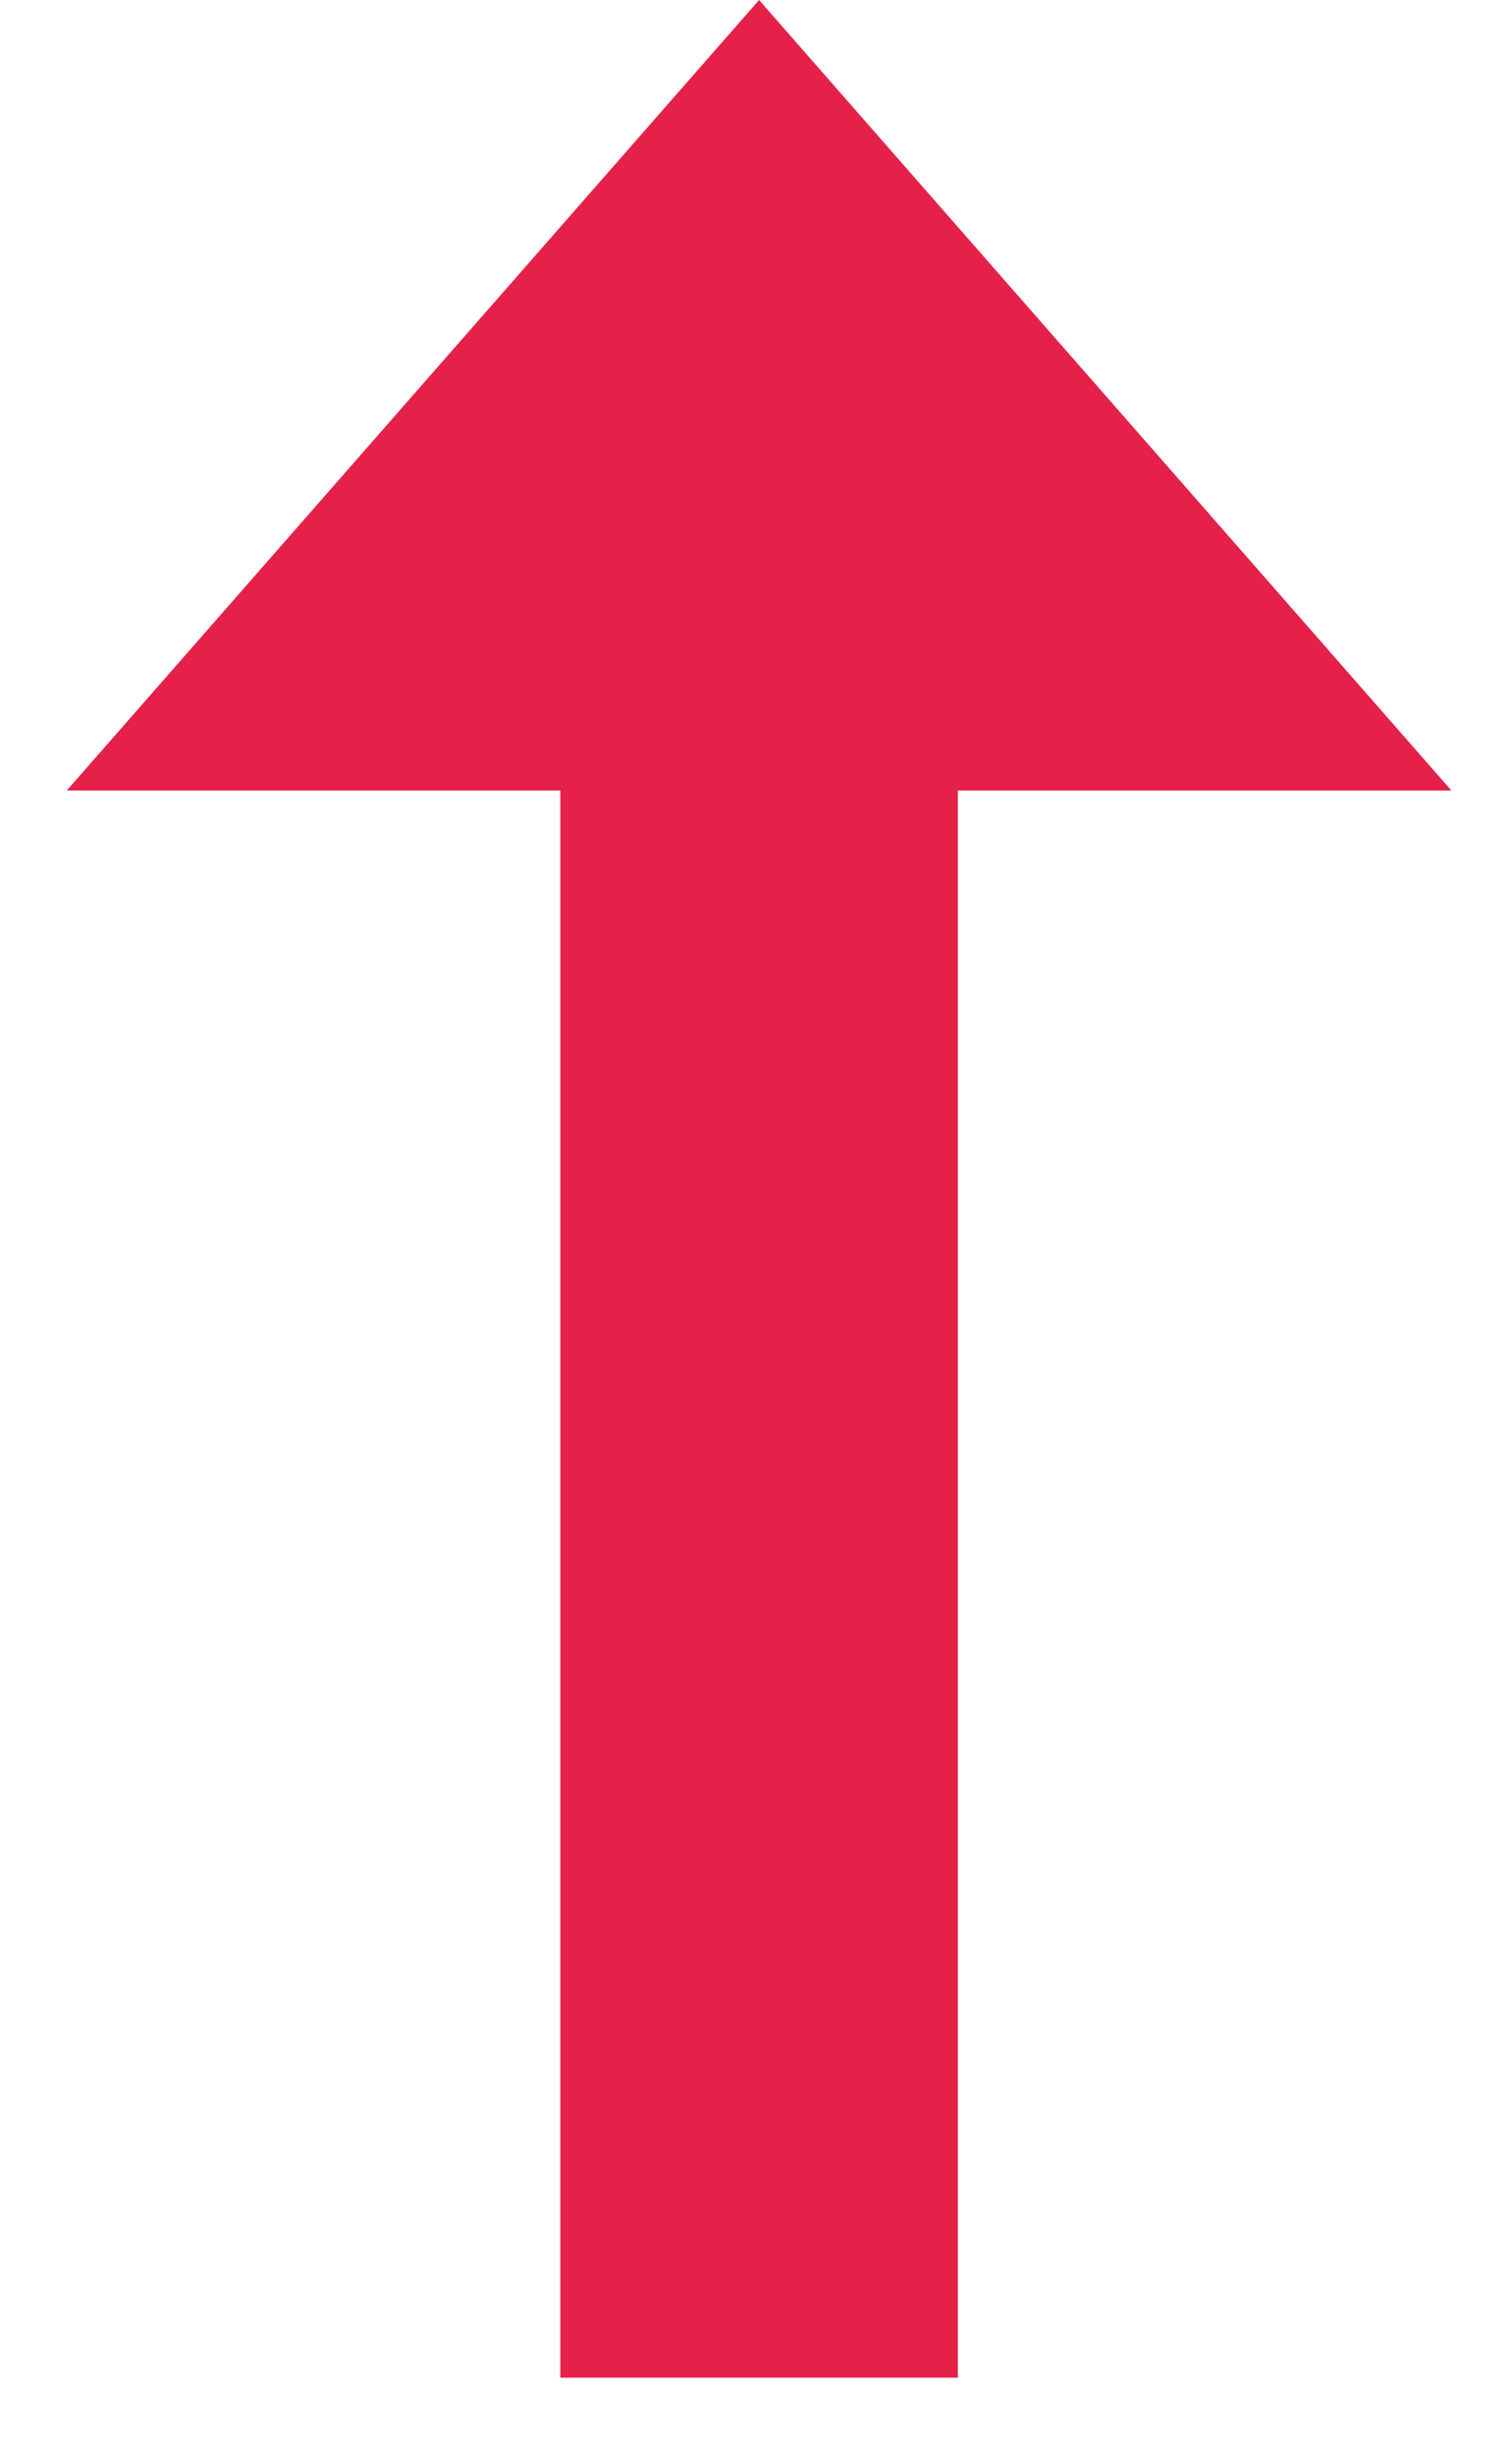 <?xml version="1.0" encoding="utf-8"?>
<!-- Generator: Adobe Illustrator 26.3.1, SVG Export Plug-In . SVG Version: 6.00 Build 0)  -->
<svg version="1.1" id="Laag_1" xmlns="http://www.w3.org/2000/svg" xmlns:xlink="http://www.w3.org/1999/xlink" x="0px" y="0px"
	 viewBox="0 0 29.44 47.76" style="enable-background:new 0 0 29.44 47.76;" xml:space="preserve">
<style type="text/css">
	.st0{fill:#E52149;}
</style>
<polygon class="st0" points="18.65,15.38 18.65,19.61 18.65,46.26 10.91,46.26 10.91,19.61 10.91,15.38 1.3,15.38 14.78,0 
	28.26,15.38 "/>
</svg>
